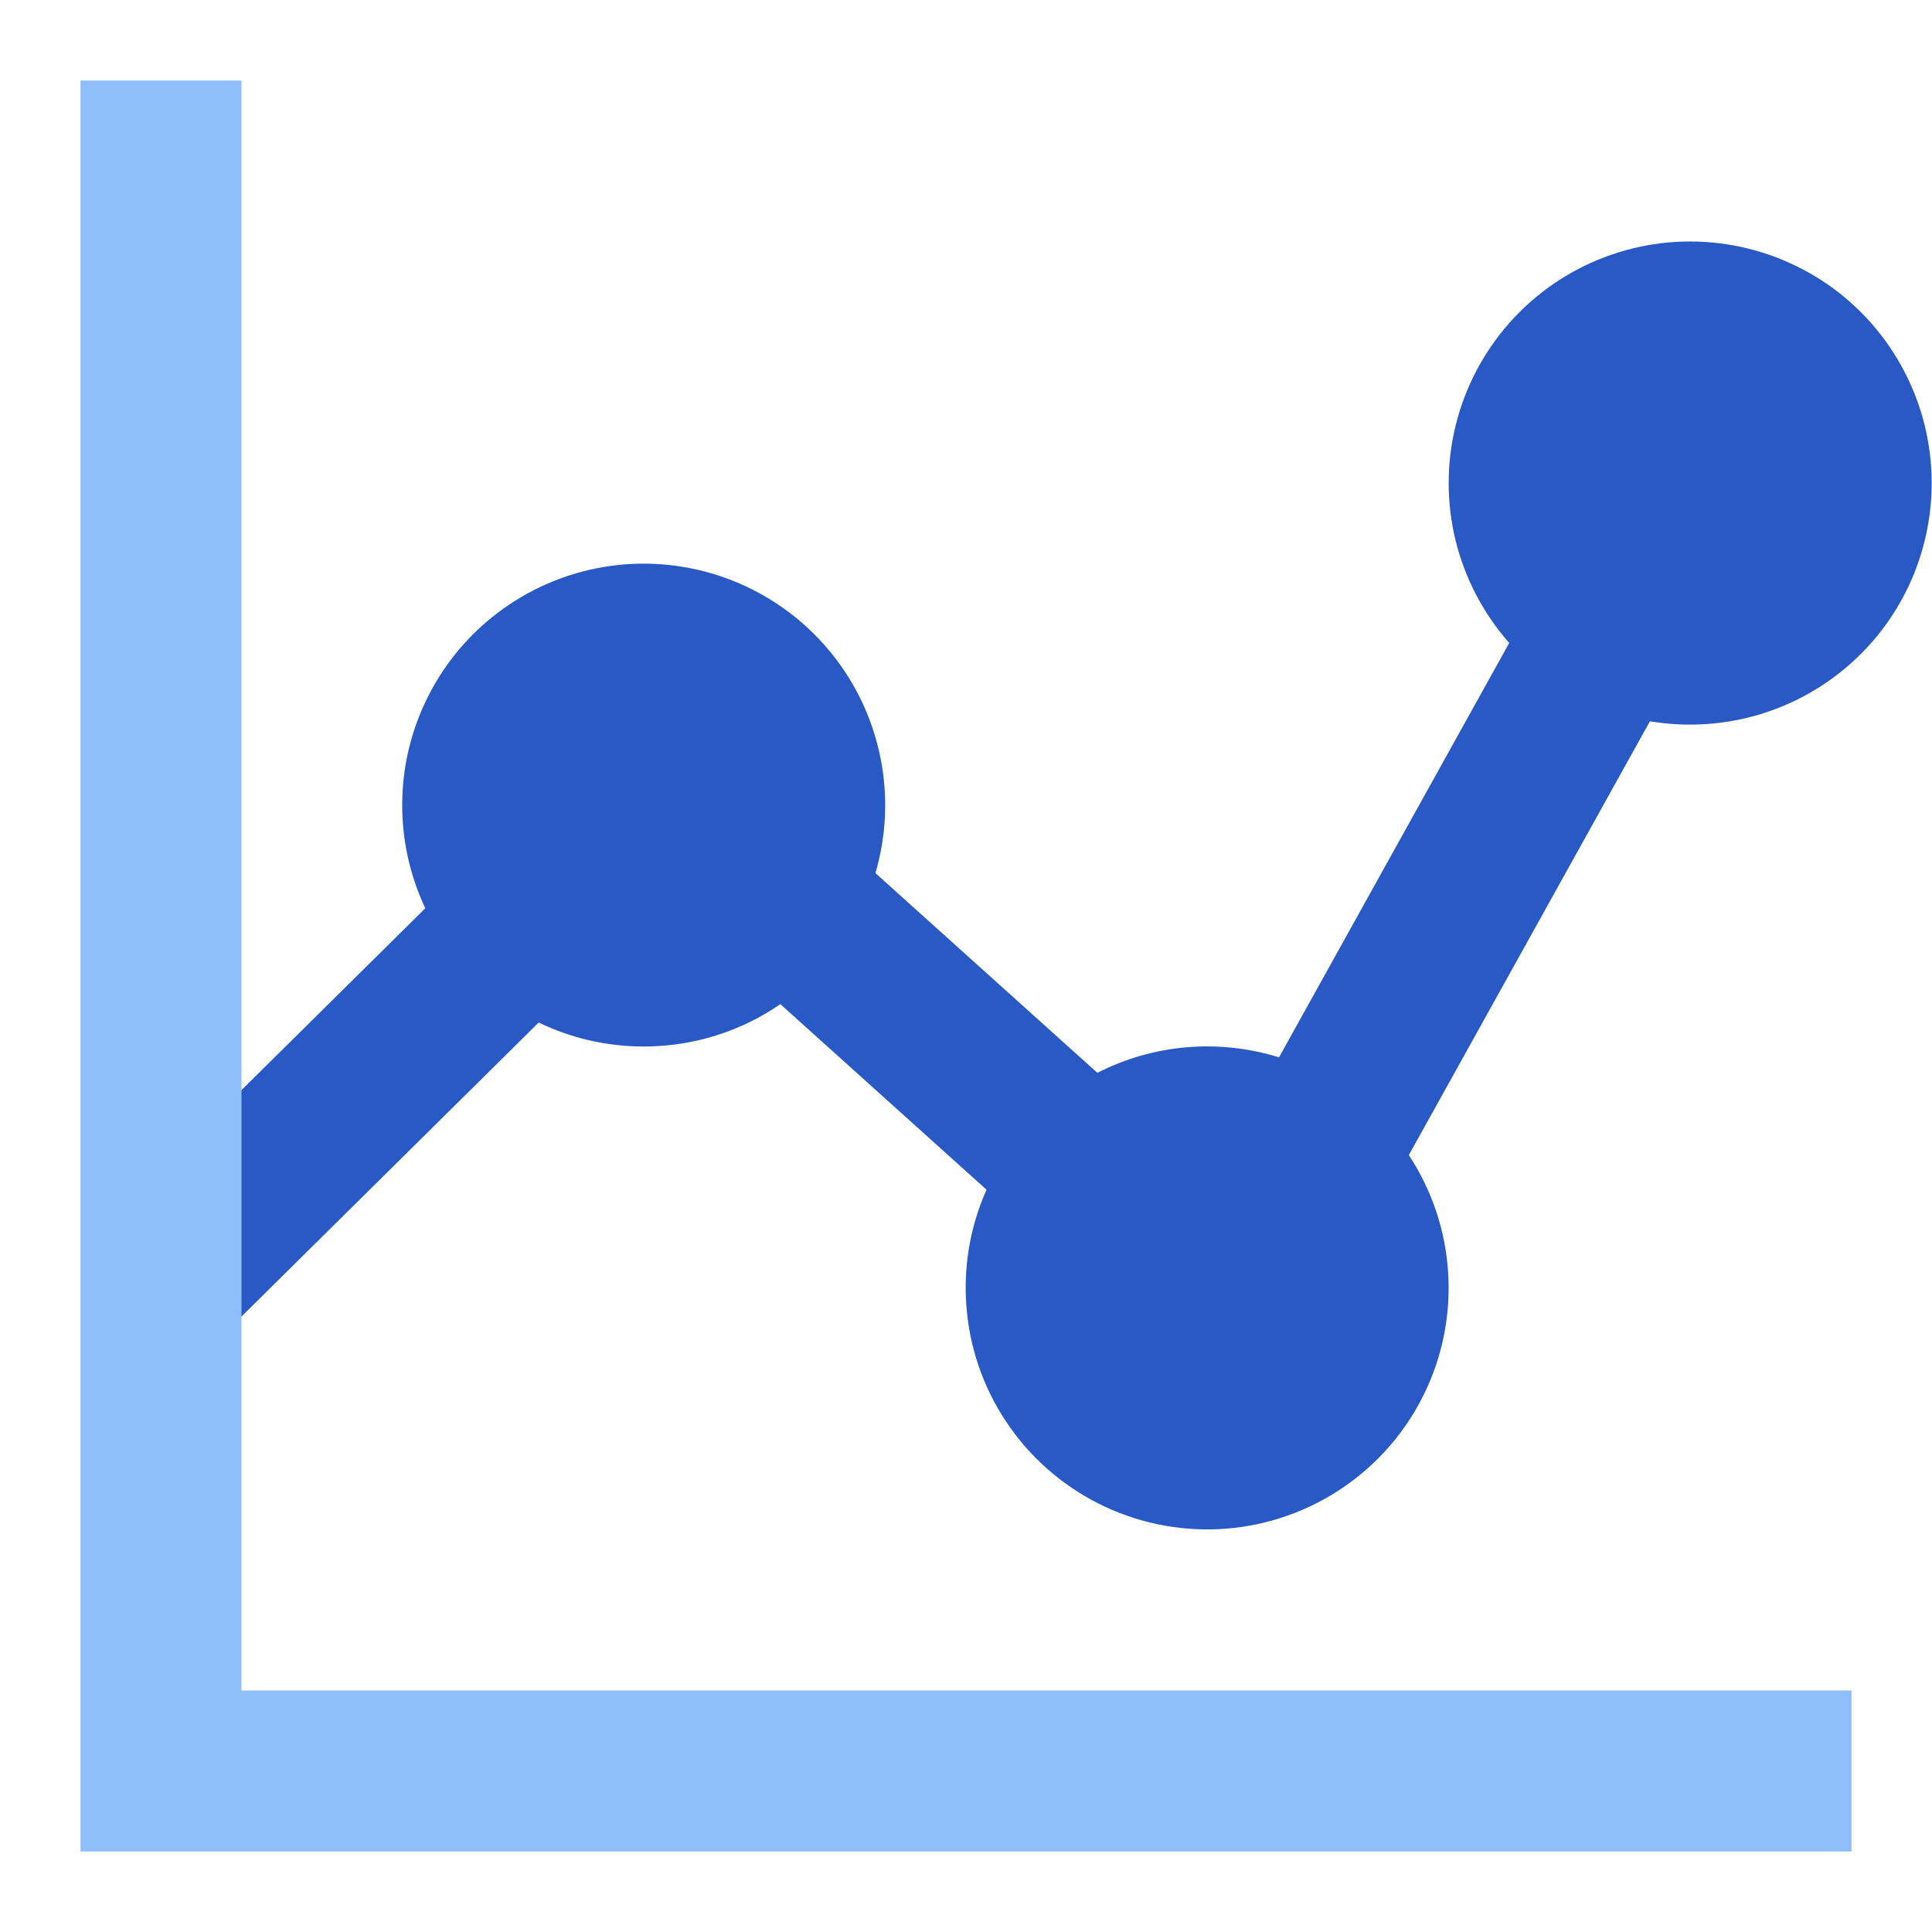 <svg width="24" height="24" viewBox="0 0 24 24" fill="none" xmlns="http://www.w3.org/2000/svg">
<path fill-rule="evenodd" clip-rule="evenodd" d="M23.996 6C23.996 5.514 23.878 5.036 23.652 4.606C23.427 4.176 23.1 3.807 22.701 3.531C22.301 3.256 21.841 3.081 21.359 3.022C20.877 2.963 20.388 3.022 19.934 3.194C19.48 3.366 19.074 3.646 18.752 4.009C18.43 4.372 18.201 4.808 18.084 5.279C17.967 5.751 17.967 6.243 18.082 6.715C18.198 7.186 18.427 7.623 18.748 7.987L15.888 13.135C15.14 12.902 14.33 12.97 13.632 13.327L10.875 10.846C11.012 10.379 11.033 9.887 10.937 9.411C10.841 8.934 10.632 8.489 10.325 8.111C10.019 7.734 9.626 7.437 9.179 7.245C8.733 7.054 8.247 6.973 7.762 7.011C7.278 7.049 6.81 7.204 6.399 7.463C5.988 7.721 5.645 8.076 5.402 8.496C5.158 8.916 5.019 9.389 4.999 9.875C4.978 10.36 5.076 10.843 5.283 11.283L1.293 15.23C1.11 15.417 1.007 15.669 1.008 15.932C1.008 16.194 1.112 16.446 1.297 16.632C1.481 16.819 1.732 16.925 1.994 16.929C2.256 16.933 2.51 16.833 2.699 16.652L6.692 12.702C7.086 12.893 7.529 13 7.996 13C8.626 13 9.211 12.806 9.694 12.474L12.255 14.779C12.043 15.254 11.959 15.777 12.011 16.295C12.062 16.814 12.247 17.309 12.549 17.734C12.85 18.159 13.257 18.498 13.729 18.718C14.201 18.938 14.722 19.031 15.241 18.989C15.76 18.946 16.259 18.769 16.689 18.475C17.119 18.181 17.465 17.781 17.693 17.312C17.921 16.844 18.023 16.325 17.989 15.805C17.956 15.286 17.788 14.784 17.501 14.349L20.496 8.96C20.927 9.032 21.367 9.01 21.788 8.895C22.209 8.78 22.6 8.574 22.933 8.292C23.267 8.01 23.534 7.659 23.718 7.263C23.901 6.867 23.996 6.436 23.996 6Z" fill="#2859C5"/>
<path fill-rule="evenodd" clip-rule="evenodd" d="M3 1V21H23V23H1V1H3Z" fill="#8FBFFA"/>
</svg>
